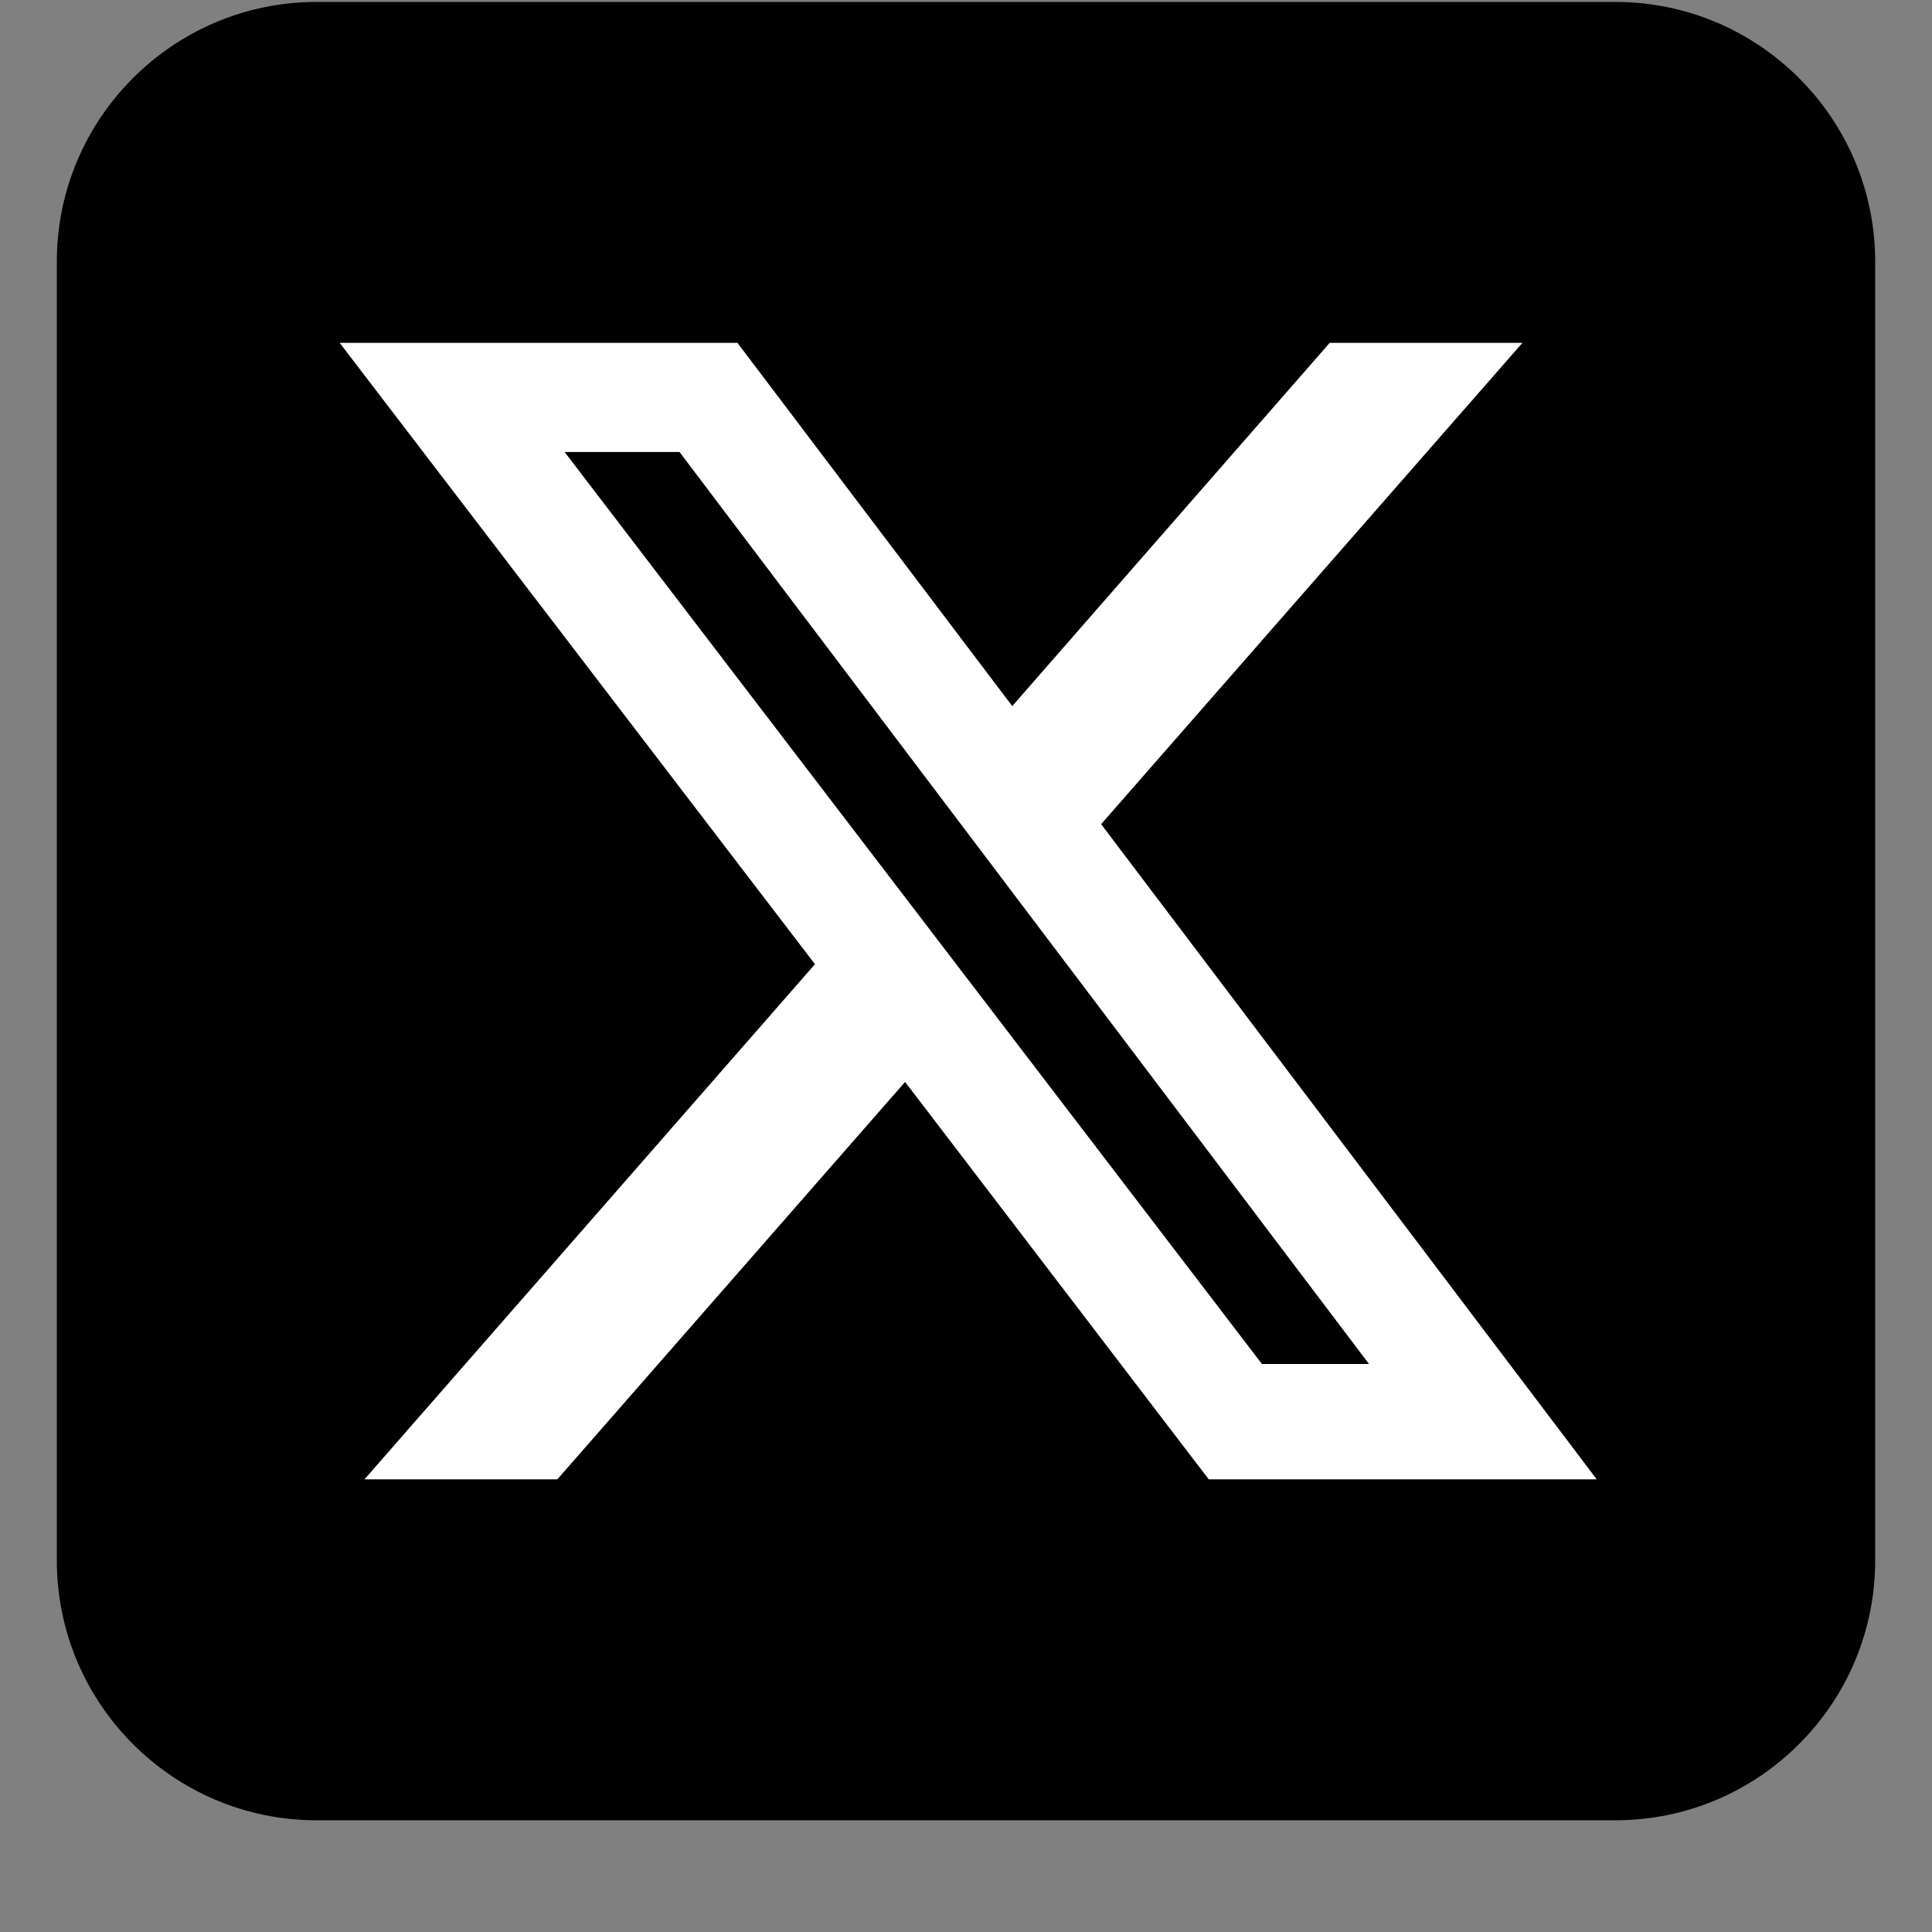 <svg width="17" height="17" viewBox="0 0 17 17" fill="none" xmlns="http://www.w3.org/2000/svg">
<rect x="0" y="0" width="17" height="17" fill="#808080" stroke="none"/>
<g clip-path="url(#clip0_1181_14362)">
<rect x="1.5" y="2.017" width="14" height="12" rx="1.75" fill="white"/>
<path d="M2.786 0.017C1.525 0.017 0.5 1.042 0.5 2.302V13.731C0.5 14.992 1.525 16.017 2.786 16.017H14.214C15.475 16.017 16.5 14.992 16.5 13.731V2.302C16.5 1.042 15.475 0.017 14.214 0.017H2.786ZM13.396 3.017L9.689 7.252L14.05 13.017H10.636L7.964 9.52L4.904 13.017H3.207L7.171 8.484L2.989 3.017H6.489L8.907 6.213L11.7 3.017H13.396ZM12.046 12.002L5.979 3.977H4.968L11.104 12.002H12.043H12.046Z" fill="black"/>
</g>
<defs>
<clipPath id="clip0_1181_14362">
<rect width="16" height="16" fill="white" transform="translate(0.5 0.017)"/>
</clipPath>
</defs>
</svg>
